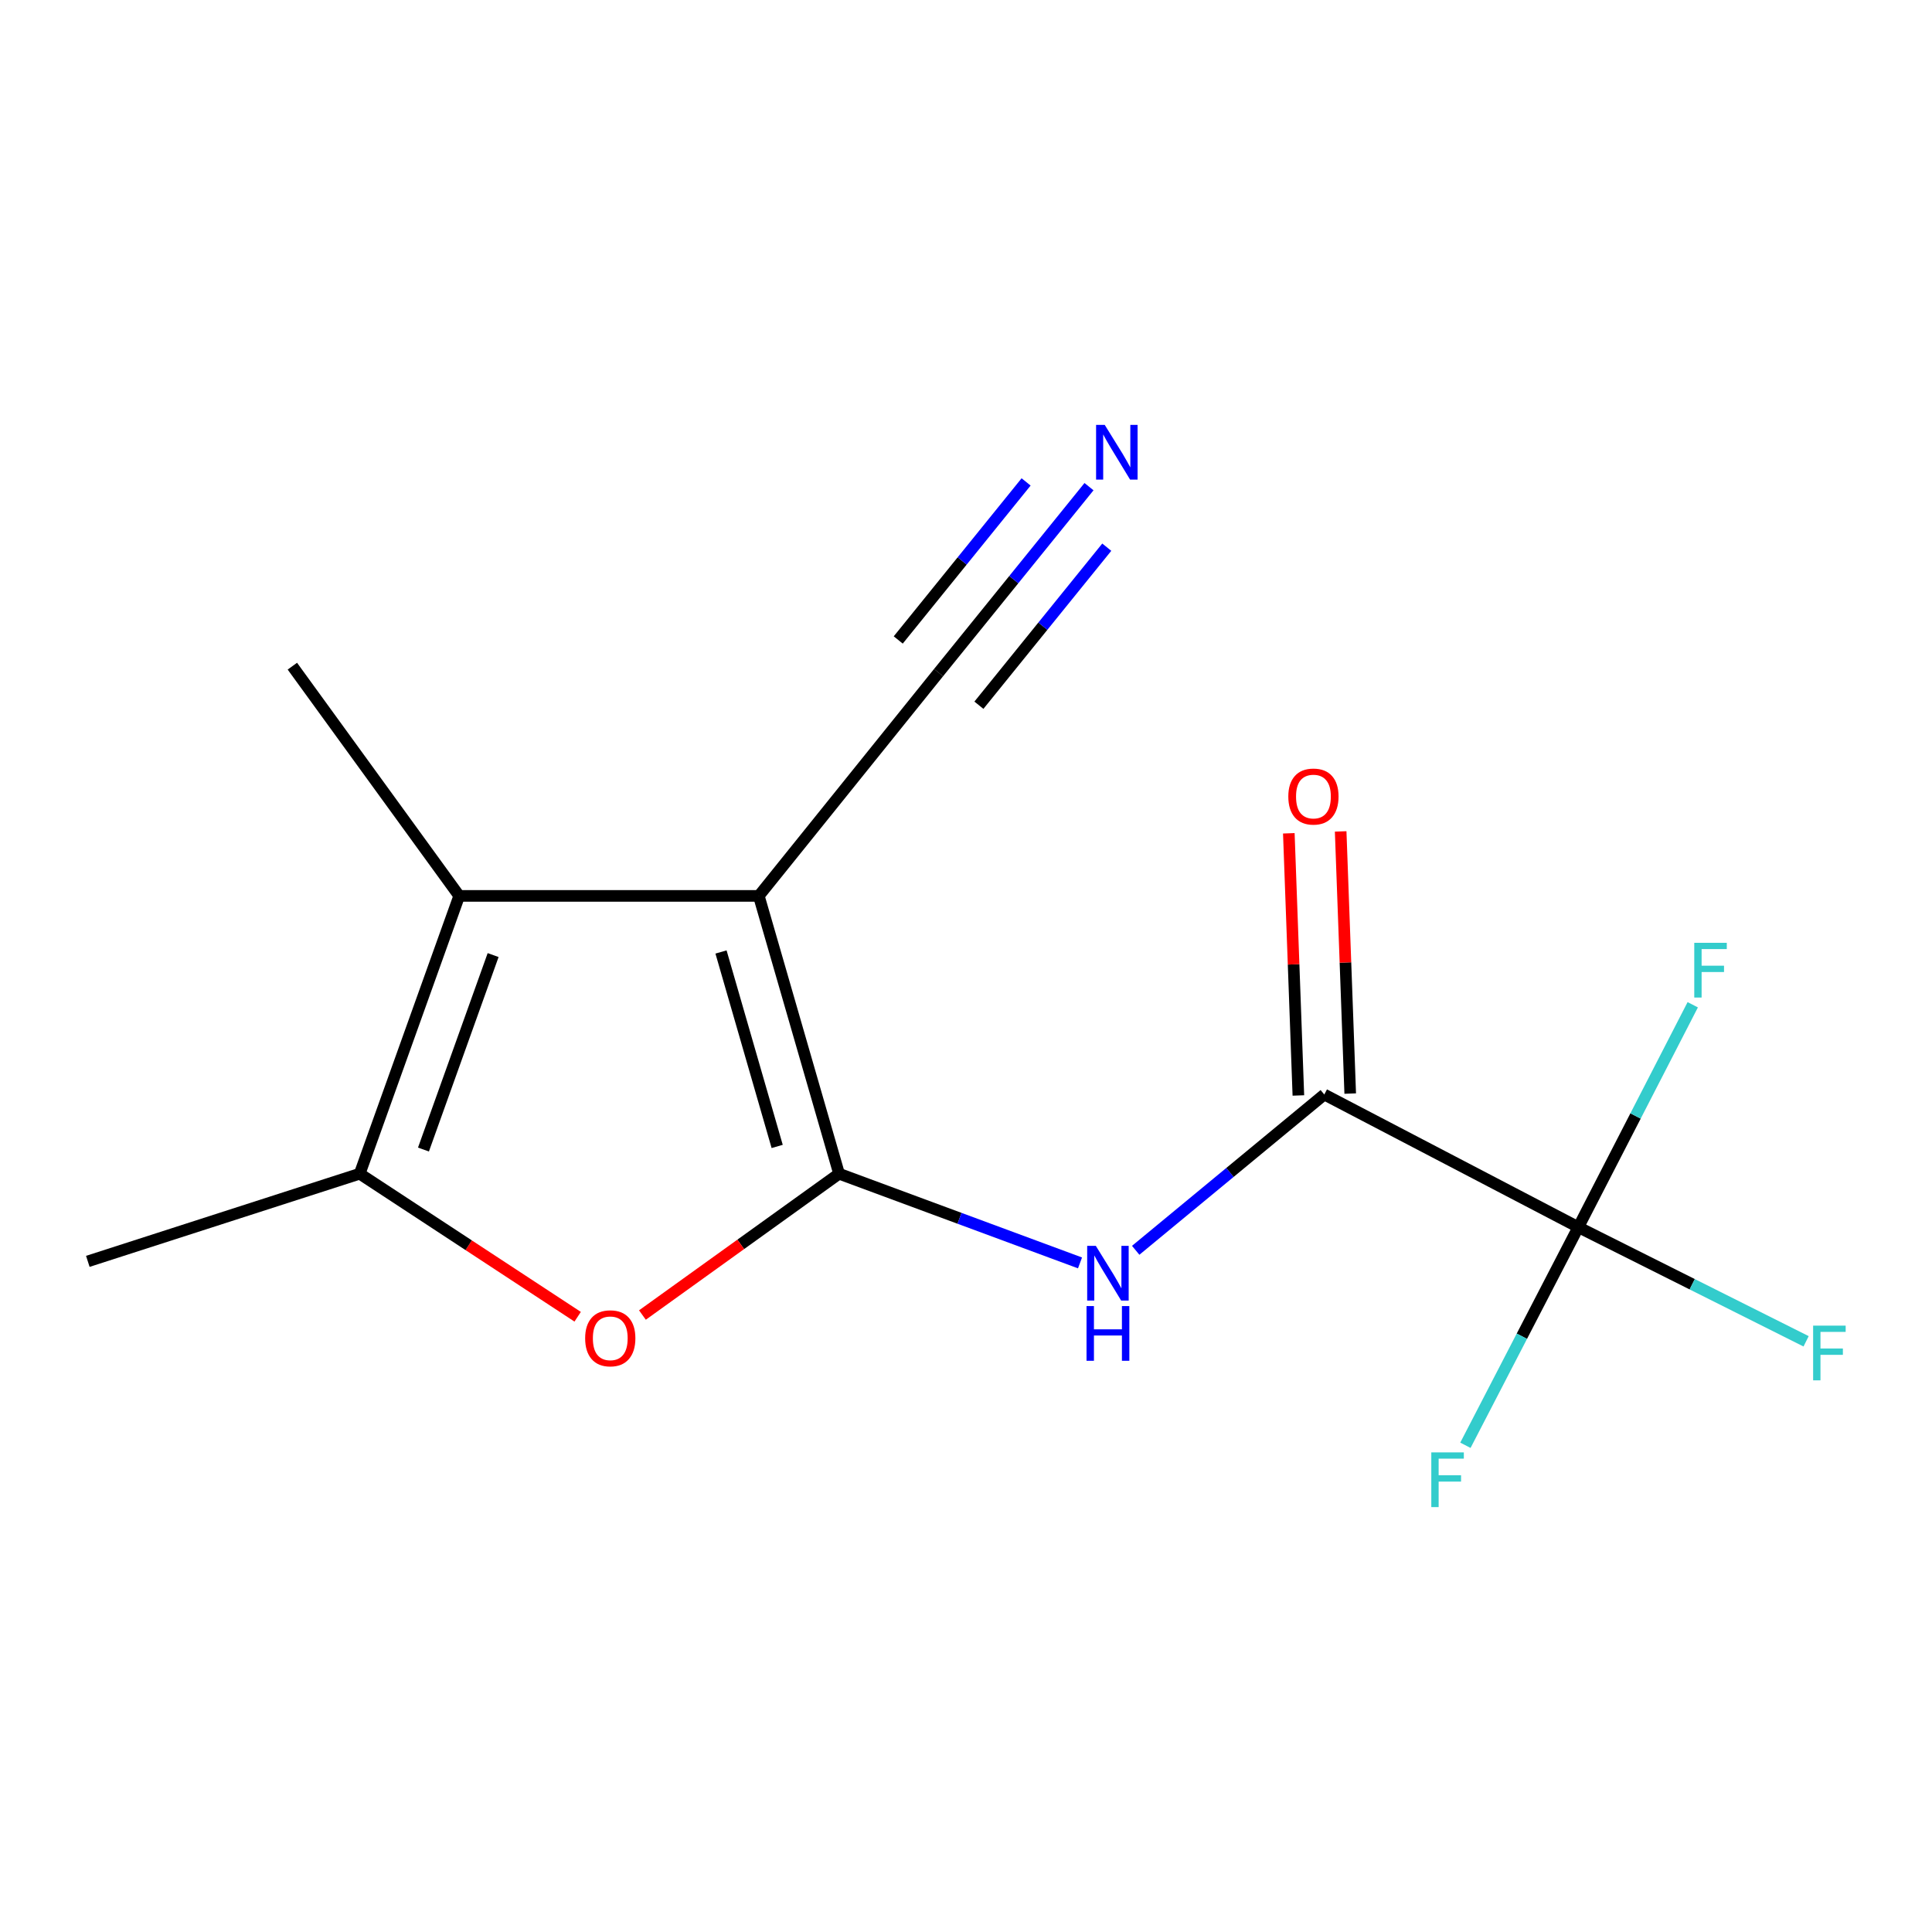 <?xml version='1.0' encoding='iso-8859-1'?>
<svg version='1.1' baseProfile='full'
              xmlns='http://www.w3.org/2000/svg'
                      xmlns:rdkit='http://www.rdkit.org/xml'
                      xmlns:xlink='http://www.w3.org/1999/xlink'
                  xml:space='preserve'
width='1000px' height='1000px' viewBox='0 0 1000 1000'>
<!-- END OF HEADER -->
<rect style='opacity:1.0;fill:#FFFFFF;stroke:none' width='1000' height='1000' x='0' y='0'> </rect>
<path class='bond-0' d='M 434.293,607.514 L 392.761,463.719' style='fill:none;fill-rule:evenodd;stroke:#000000;stroke-width:6px;stroke-linecap:butt;stroke-linejoin:miter;stroke-opacity:1' />
<path class='bond-0' d='M 402.265,593.396 L 373.193,492.74' style='fill:none;fill-rule:evenodd;stroke:#000000;stroke-width:6px;stroke-linecap:butt;stroke-linejoin:miter;stroke-opacity:1' />
<path class='bond-2' d='M 434.293,607.514 L 383.406,644.086' style='fill:none;fill-rule:evenodd;stroke:#000000;stroke-width:6px;stroke-linecap:butt;stroke-linejoin:miter;stroke-opacity:1' />
<path class='bond-2' d='M 383.406,644.086 L 332.519,680.658' style='fill:none;fill-rule:evenodd;stroke:#FF0000;stroke-width:6px;stroke-linecap:butt;stroke-linejoin:miter;stroke-opacity:1' />
<path class='bond-3' d='M 434.293,607.514 L 496.653,630.596' style='fill:none;fill-rule:evenodd;stroke:#000000;stroke-width:6px;stroke-linecap:butt;stroke-linejoin:miter;stroke-opacity:1' />
<path class='bond-3' d='M 496.653,630.596 L 559.013,653.678' style='fill:none;fill-rule:evenodd;stroke:#0000FF;stroke-width:6px;stroke-linecap:butt;stroke-linejoin:miter;stroke-opacity:1' />
<path class='bond-1' d='M 392.761,463.719 L 237.688,463.719' style='fill:none;fill-rule:evenodd;stroke:#000000;stroke-width:6px;stroke-linecap:butt;stroke-linejoin:miter;stroke-opacity:1' />
<path class='bond-7' d='M 392.761,463.719 L 485.805,348.134' style='fill:none;fill-rule:evenodd;stroke:#000000;stroke-width:6px;stroke-linecap:butt;stroke-linejoin:miter;stroke-opacity:1' />
<path class='bond-13' d='M 237.688,463.719 L 151.328,344.808' style='fill:none;fill-rule:evenodd;stroke:#000000;stroke-width:6px;stroke-linecap:butt;stroke-linejoin:miter;stroke-opacity:1' />
<path class='bond-15' d='M 237.688,463.719 L 186.176,607.514' style='fill:none;fill-rule:evenodd;stroke:#000000;stroke-width:6px;stroke-linecap:butt;stroke-linejoin:miter;stroke-opacity:1' />
<path class='bond-15' d='M 255.241,494.344 L 219.182,595.001' style='fill:none;fill-rule:evenodd;stroke:#000000;stroke-width:6px;stroke-linecap:butt;stroke-linejoin:miter;stroke-opacity:1' />
<path class='bond-4' d='M 298.995,681.546 L 242.586,644.53' style='fill:none;fill-rule:evenodd;stroke:#FF0000;stroke-width:6px;stroke-linecap:butt;stroke-linejoin:miter;stroke-opacity:1' />
<path class='bond-4' d='M 242.586,644.53 L 186.176,607.514' style='fill:none;fill-rule:evenodd;stroke:#000000;stroke-width:6px;stroke-linecap:butt;stroke-linejoin:miter;stroke-opacity:1' />
<path class='bond-5' d='M 587.835,647.155 L 636.644,606.837' style='fill:none;fill-rule:evenodd;stroke:#0000FF;stroke-width:6px;stroke-linecap:butt;stroke-linejoin:miter;stroke-opacity:1' />
<path class='bond-5' d='M 636.644,606.837 L 685.453,566.519' style='fill:none;fill-rule:evenodd;stroke:#000000;stroke-width:6px;stroke-linecap:butt;stroke-linejoin:miter;stroke-opacity:1' />
<path class='bond-14' d='M 186.176,607.514 L 45.455,652.88' style='fill:none;fill-rule:evenodd;stroke:#000000;stroke-width:6px;stroke-linecap:butt;stroke-linejoin:miter;stroke-opacity:1' />
<path class='bond-6' d='M 685.453,566.519 L 816.94,635.187' style='fill:none;fill-rule:evenodd;stroke:#000000;stroke-width:6px;stroke-linecap:butt;stroke-linejoin:miter;stroke-opacity:1' />
<path class='bond-9' d='M 698.87,566.03 L 696.398,498.185' style='fill:none;fill-rule:evenodd;stroke:#000000;stroke-width:6px;stroke-linecap:butt;stroke-linejoin:miter;stroke-opacity:1' />
<path class='bond-9' d='M 696.398,498.185 L 693.925,430.339' style='fill:none;fill-rule:evenodd;stroke:#FF0000;stroke-width:6px;stroke-linecap:butt;stroke-linejoin:miter;stroke-opacity:1' />
<path class='bond-9' d='M 672.036,567.009 L 669.563,499.163' style='fill:none;fill-rule:evenodd;stroke:#000000;stroke-width:6px;stroke-linecap:butt;stroke-linejoin:miter;stroke-opacity:1' />
<path class='bond-9' d='M 669.563,499.163 L 667.09,431.317' style='fill:none;fill-rule:evenodd;stroke:#FF0000;stroke-width:6px;stroke-linecap:butt;stroke-linejoin:miter;stroke-opacity:1' />
<path class='bond-10' d='M 816.94,635.187 L 875.889,664.726' style='fill:none;fill-rule:evenodd;stroke:#000000;stroke-width:6px;stroke-linecap:butt;stroke-linejoin:miter;stroke-opacity:1' />
<path class='bond-10' d='M 875.889,664.726 L 934.838,694.264' style='fill:none;fill-rule:evenodd;stroke:#33CCCC;stroke-width:6px;stroke-linecap:butt;stroke-linejoin:miter;stroke-opacity:1' />
<path class='bond-11' d='M 816.94,635.187 L 846.551,577.625' style='fill:none;fill-rule:evenodd;stroke:#000000;stroke-width:6px;stroke-linecap:butt;stroke-linejoin:miter;stroke-opacity:1' />
<path class='bond-11' d='M 846.551,577.625 L 876.162,520.063' style='fill:none;fill-rule:evenodd;stroke:#33CCCC;stroke-width:6px;stroke-linecap:butt;stroke-linejoin:miter;stroke-opacity:1' />
<path class='bond-12' d='M 816.94,635.187 L 787.717,691.63' style='fill:none;fill-rule:evenodd;stroke:#000000;stroke-width:6px;stroke-linecap:butt;stroke-linejoin:miter;stroke-opacity:1' />
<path class='bond-12' d='M 787.717,691.63 L 758.494,748.074' style='fill:none;fill-rule:evenodd;stroke:#33CCCC;stroke-width:6px;stroke-linecap:butt;stroke-linejoin:miter;stroke-opacity:1' />
<path class='bond-8' d='M 485.805,348.134 L 524.735,300.014' style='fill:none;fill-rule:evenodd;stroke:#000000;stroke-width:6px;stroke-linecap:butt;stroke-linejoin:miter;stroke-opacity:1' />
<path class='bond-8' d='M 524.735,300.014 L 563.666,251.895' style='fill:none;fill-rule:evenodd;stroke:#0000FF;stroke-width:6px;stroke-linecap:butt;stroke-linejoin:miter;stroke-opacity:1' />
<path class='bond-8' d='M 506.681,365.024 L 539.772,324.122' style='fill:none;fill-rule:evenodd;stroke:#000000;stroke-width:6px;stroke-linecap:butt;stroke-linejoin:miter;stroke-opacity:1' />
<path class='bond-8' d='M 539.772,324.122 L 572.862,283.22' style='fill:none;fill-rule:evenodd;stroke:#0000FF;stroke-width:6px;stroke-linecap:butt;stroke-linejoin:miter;stroke-opacity:1' />
<path class='bond-8' d='M 464.929,331.245 L 498.02,290.343' style='fill:none;fill-rule:evenodd;stroke:#000000;stroke-width:6px;stroke-linecap:butt;stroke-linejoin:miter;stroke-opacity:1' />
<path class='bond-8' d='M 498.02,290.343 L 531.11,249.441' style='fill:none;fill-rule:evenodd;stroke:#0000FF;stroke-width:6px;stroke-linecap:butt;stroke-linejoin:miter;stroke-opacity:1' />
<path  class='atom-3' d='M 302.874 692.702
Q 302.874 685.902, 306.234 682.102
Q 309.594 678.302, 315.874 678.302
Q 322.154 678.302, 325.514 682.102
Q 328.874 685.902, 328.874 692.702
Q 328.874 699.582, 325.474 703.502
Q 322.074 707.382, 315.874 707.382
Q 309.634 707.382, 306.234 703.502
Q 302.874 699.622, 302.874 692.702
M 315.874 704.182
Q 320.194 704.182, 322.514 701.302
Q 324.874 698.382, 324.874 692.702
Q 324.874 687.142, 322.514 684.342
Q 320.194 681.502, 315.874 681.502
Q 311.554 681.502, 309.194 684.302
Q 306.874 687.102, 306.874 692.702
Q 306.874 698.422, 309.194 701.302
Q 311.554 704.182, 315.874 704.182
' fill='#FF0000'/>
<path  class='atom-4' d='M 567.203 644.866
L 576.483 659.866
Q 577.403 661.346, 578.883 664.026
Q 580.363 666.706, 580.443 666.866
L 580.443 644.866
L 584.203 644.866
L 584.203 673.186
L 580.323 673.186
L 570.363 656.786
Q 569.203 654.866, 567.963 652.666
Q 566.763 650.466, 566.403 649.786
L 566.403 673.186
L 562.723 673.186
L 562.723 644.866
L 567.203 644.866
' fill='#0000FF'/>
<path  class='atom-4' d='M 562.383 676.018
L 566.223 676.018
L 566.223 688.058
L 580.703 688.058
L 580.703 676.018
L 584.543 676.018
L 584.543 704.338
L 580.703 704.338
L 580.703 691.258
L 566.223 691.258
L 566.223 704.338
L 562.383 704.338
L 562.383 676.018
' fill='#0000FF'/>
<path  class='atom-9' d='M 571.813 219.926
L 581.093 234.926
Q 582.013 236.406, 583.493 239.086
Q 584.973 241.766, 585.053 241.926
L 585.053 219.926
L 588.813 219.926
L 588.813 248.246
L 584.933 248.246
L 574.973 231.846
Q 573.813 229.926, 572.573 227.726
Q 571.373 225.526, 571.013 224.846
L 571.013 248.246
L 567.333 248.246
L 567.333 219.926
L 571.813 219.926
' fill='#0000FF'/>
<path  class='atom-10' d='M 666.829 412.287
Q 666.829 405.487, 670.189 401.687
Q 673.549 397.887, 679.829 397.887
Q 686.109 397.887, 689.469 401.687
Q 692.829 405.487, 692.829 412.287
Q 692.829 419.167, 689.429 423.087
Q 686.029 426.967, 679.829 426.967
Q 673.589 426.967, 670.189 423.087
Q 666.829 419.207, 666.829 412.287
M 679.829 423.767
Q 684.149 423.767, 686.469 420.887
Q 688.829 417.967, 688.829 412.287
Q 688.829 406.727, 686.469 403.927
Q 684.149 401.087, 679.829 401.087
Q 675.509 401.087, 673.149 403.887
Q 670.829 406.687, 670.829 412.287
Q 670.829 418.007, 673.149 420.887
Q 675.509 423.767, 679.829 423.767
' fill='#FF0000'/>
<path  class='atom-11' d='M 938.471 686.144
L 955.311 686.144
L 955.311 689.384
L 942.271 689.384
L 942.271 697.984
L 953.871 697.984
L 953.871 701.264
L 942.271 701.264
L 942.271 714.464
L 938.471 714.464
L 938.471 686.144
' fill='#33CCCC'/>
<path  class='atom-12' d='M 876.949 488.003
L 893.789 488.003
L 893.789 491.243
L 880.749 491.243
L 880.749 499.843
L 892.349 499.843
L 892.349 503.123
L 880.749 503.123
L 880.749 516.323
L 876.949 516.323
L 876.949 488.003
' fill='#33CCCC'/>
<path  class='atom-13' d='M 740.837 751.754
L 757.677 751.754
L 757.677 754.994
L 744.637 754.994
L 744.637 763.594
L 756.237 763.594
L 756.237 766.874
L 744.637 766.874
L 744.637 780.074
L 740.837 780.074
L 740.837 751.754
' fill='#33CCCC'/>
</svg>
